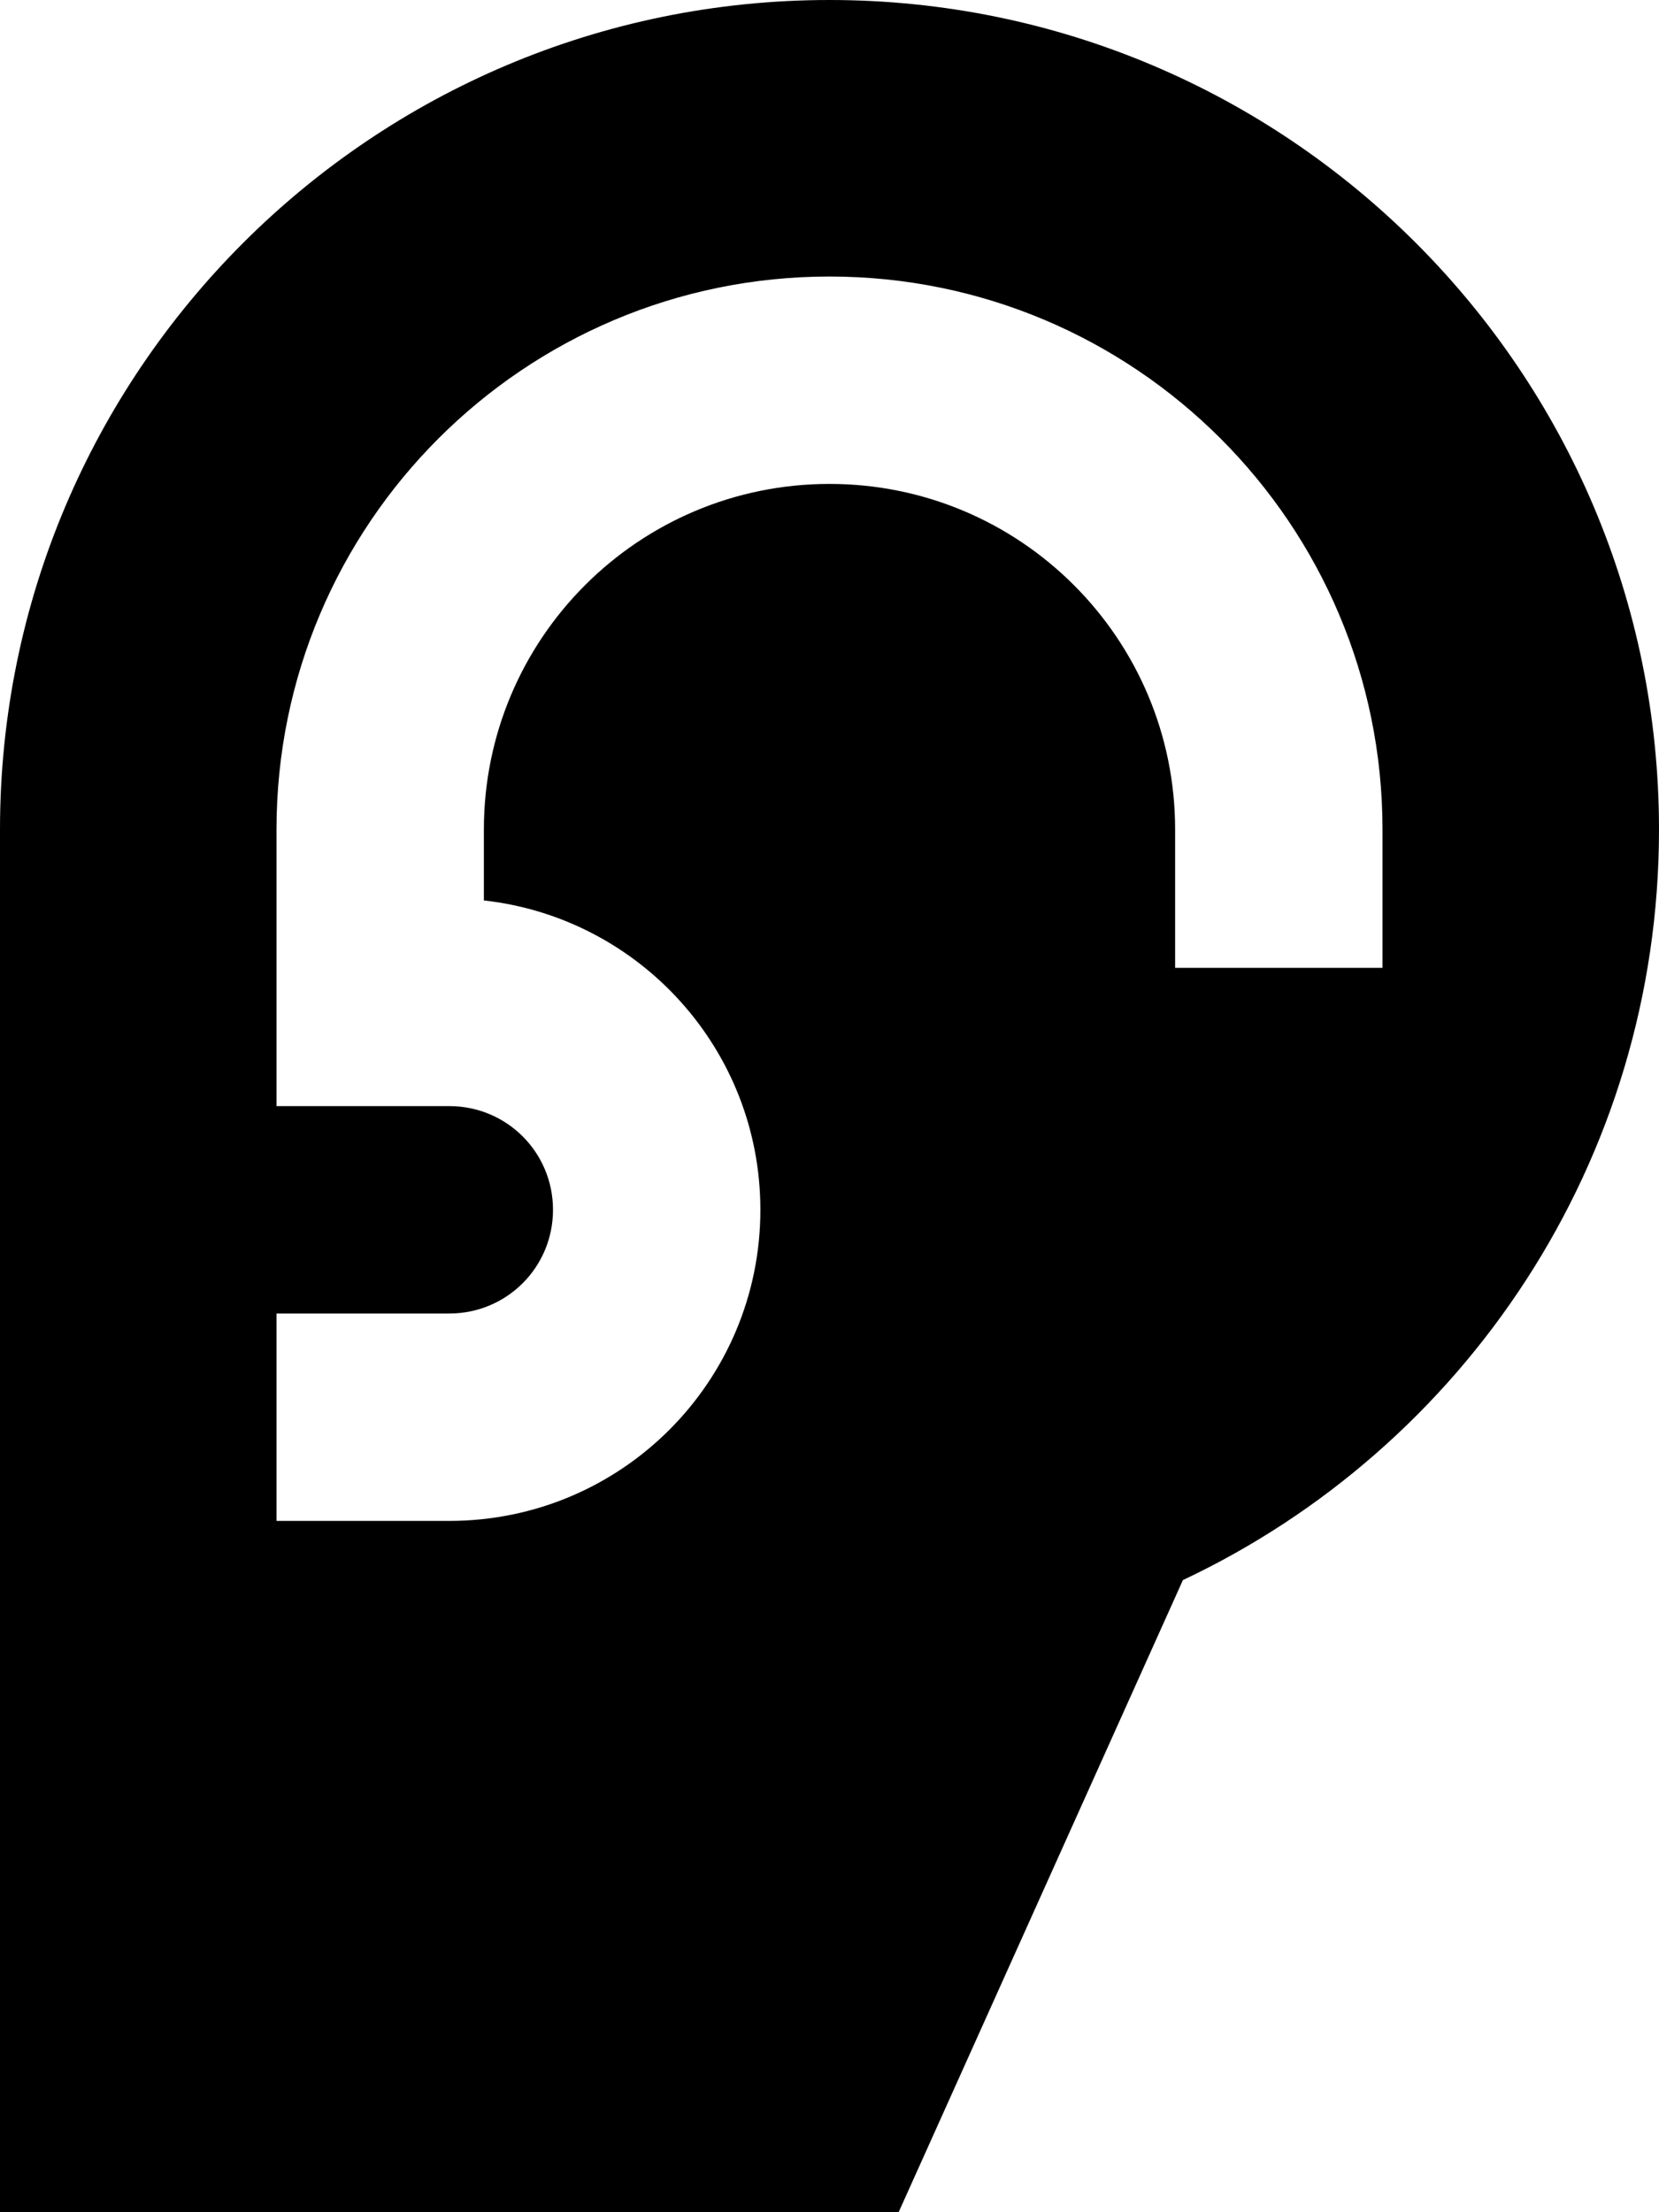 <svg xmlns="http://www.w3.org/2000/svg" viewBox="0 0 384 512"><!--! Font Awesome Pro 7.0.0 by @fontawesome - https://fontawesome.com License - https://fontawesome.com/license (Commercial License) Copyright 2025 Fonticons, Inc. --><path fill="currentColor" d="M384 192c0 76.8-45.1 143-110.2 173.7L208 512 0 512 0 192C0 86 86 0 192 0S384 86 384 192zm-272 0c0-44.2 35.8-80 80-80s80 35.8 80 80l0 32 48 0 0-32c0-70.7-57.3-128-128-128S64 121.3 64 192l0 64 40 0c13.3 0 24 10.7 24 24s-10.7 24-24 24l-40 0 0 48 40 0c39.8 0 72-32.2 72-72 0-37.1-28-67.6-64-71.6l0-16.4z"/></svg>